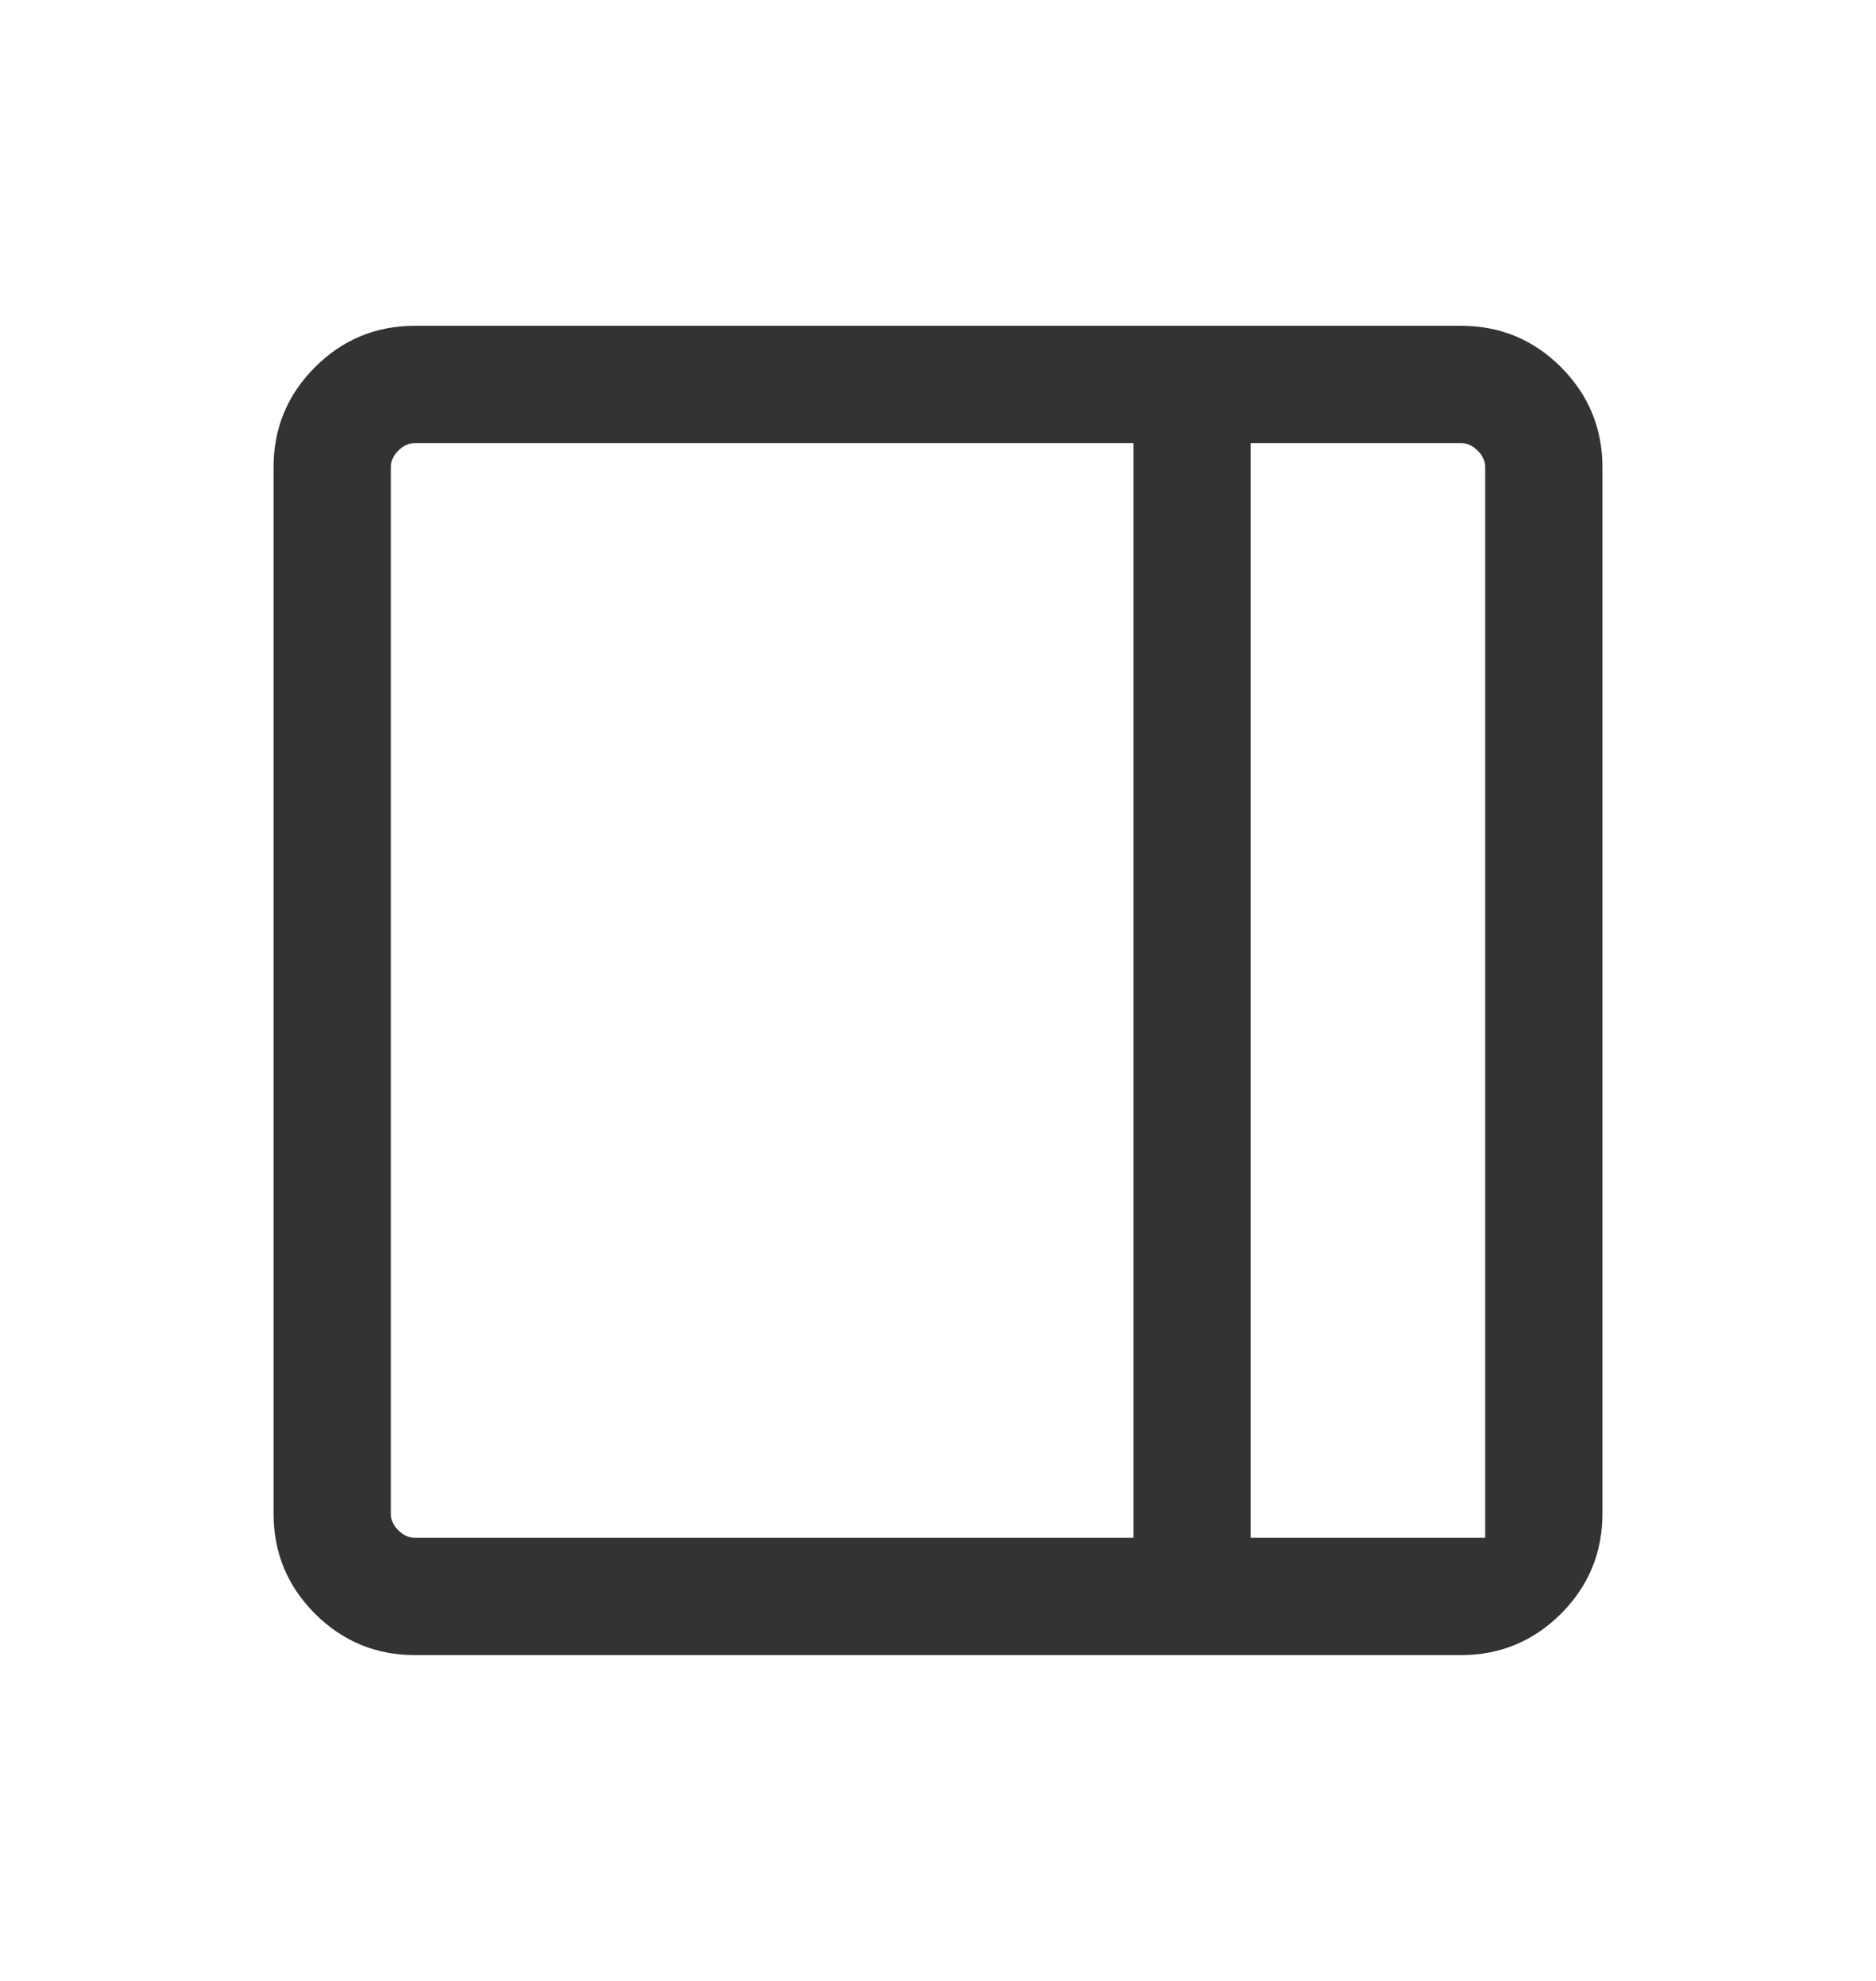 <?xml version="1.0" encoding="UTF-8"?>
<svg xmlns="http://www.w3.org/2000/svg" width="18" height="19" viewBox="0 0 18 19" fill="none">
  <mask id="mask0_488_42797" style="mask-type:alpha" maskUnits="userSpaceOnUse" x="0" y="0" width="18" height="19">
    <rect y="0.5" width="18" height="18" fill="#D9D9D9"></rect>
  </mask>
  <g mask="url(#mask0_488_42797)">
    <path d="M3.981 15.875C3.607 15.875 3.287 15.742 3.022 15.478C2.757 15.213 2.625 14.893 2.625 14.519V4.481C2.625 4.107 2.757 3.787 3.022 3.522C3.287 3.257 3.607 3.125 3.981 3.125H14.019C14.393 3.125 14.713 3.257 14.978 3.522C15.242 3.787 15.375 4.107 15.375 4.481V14.519C15.375 14.893 15.242 15.213 14.978 15.478C14.713 15.742 14.393 15.875 14.019 15.875H3.981ZM12 14.75H14.25V4.481C14.25 4.423 14.226 4.37 14.178 4.322C14.13 4.274 14.077 4.25 14.019 4.25H12V14.75ZM10.875 14.75V4.25H3.981C3.923 4.25 3.87 4.274 3.822 4.322C3.774 4.37 3.75 4.423 3.75 4.481V14.519C3.75 14.577 3.774 14.63 3.822 14.678C3.87 14.726 3.923 14.75 3.981 14.75H10.875Z" fill="#333333"></path>
  </g>
</svg>
